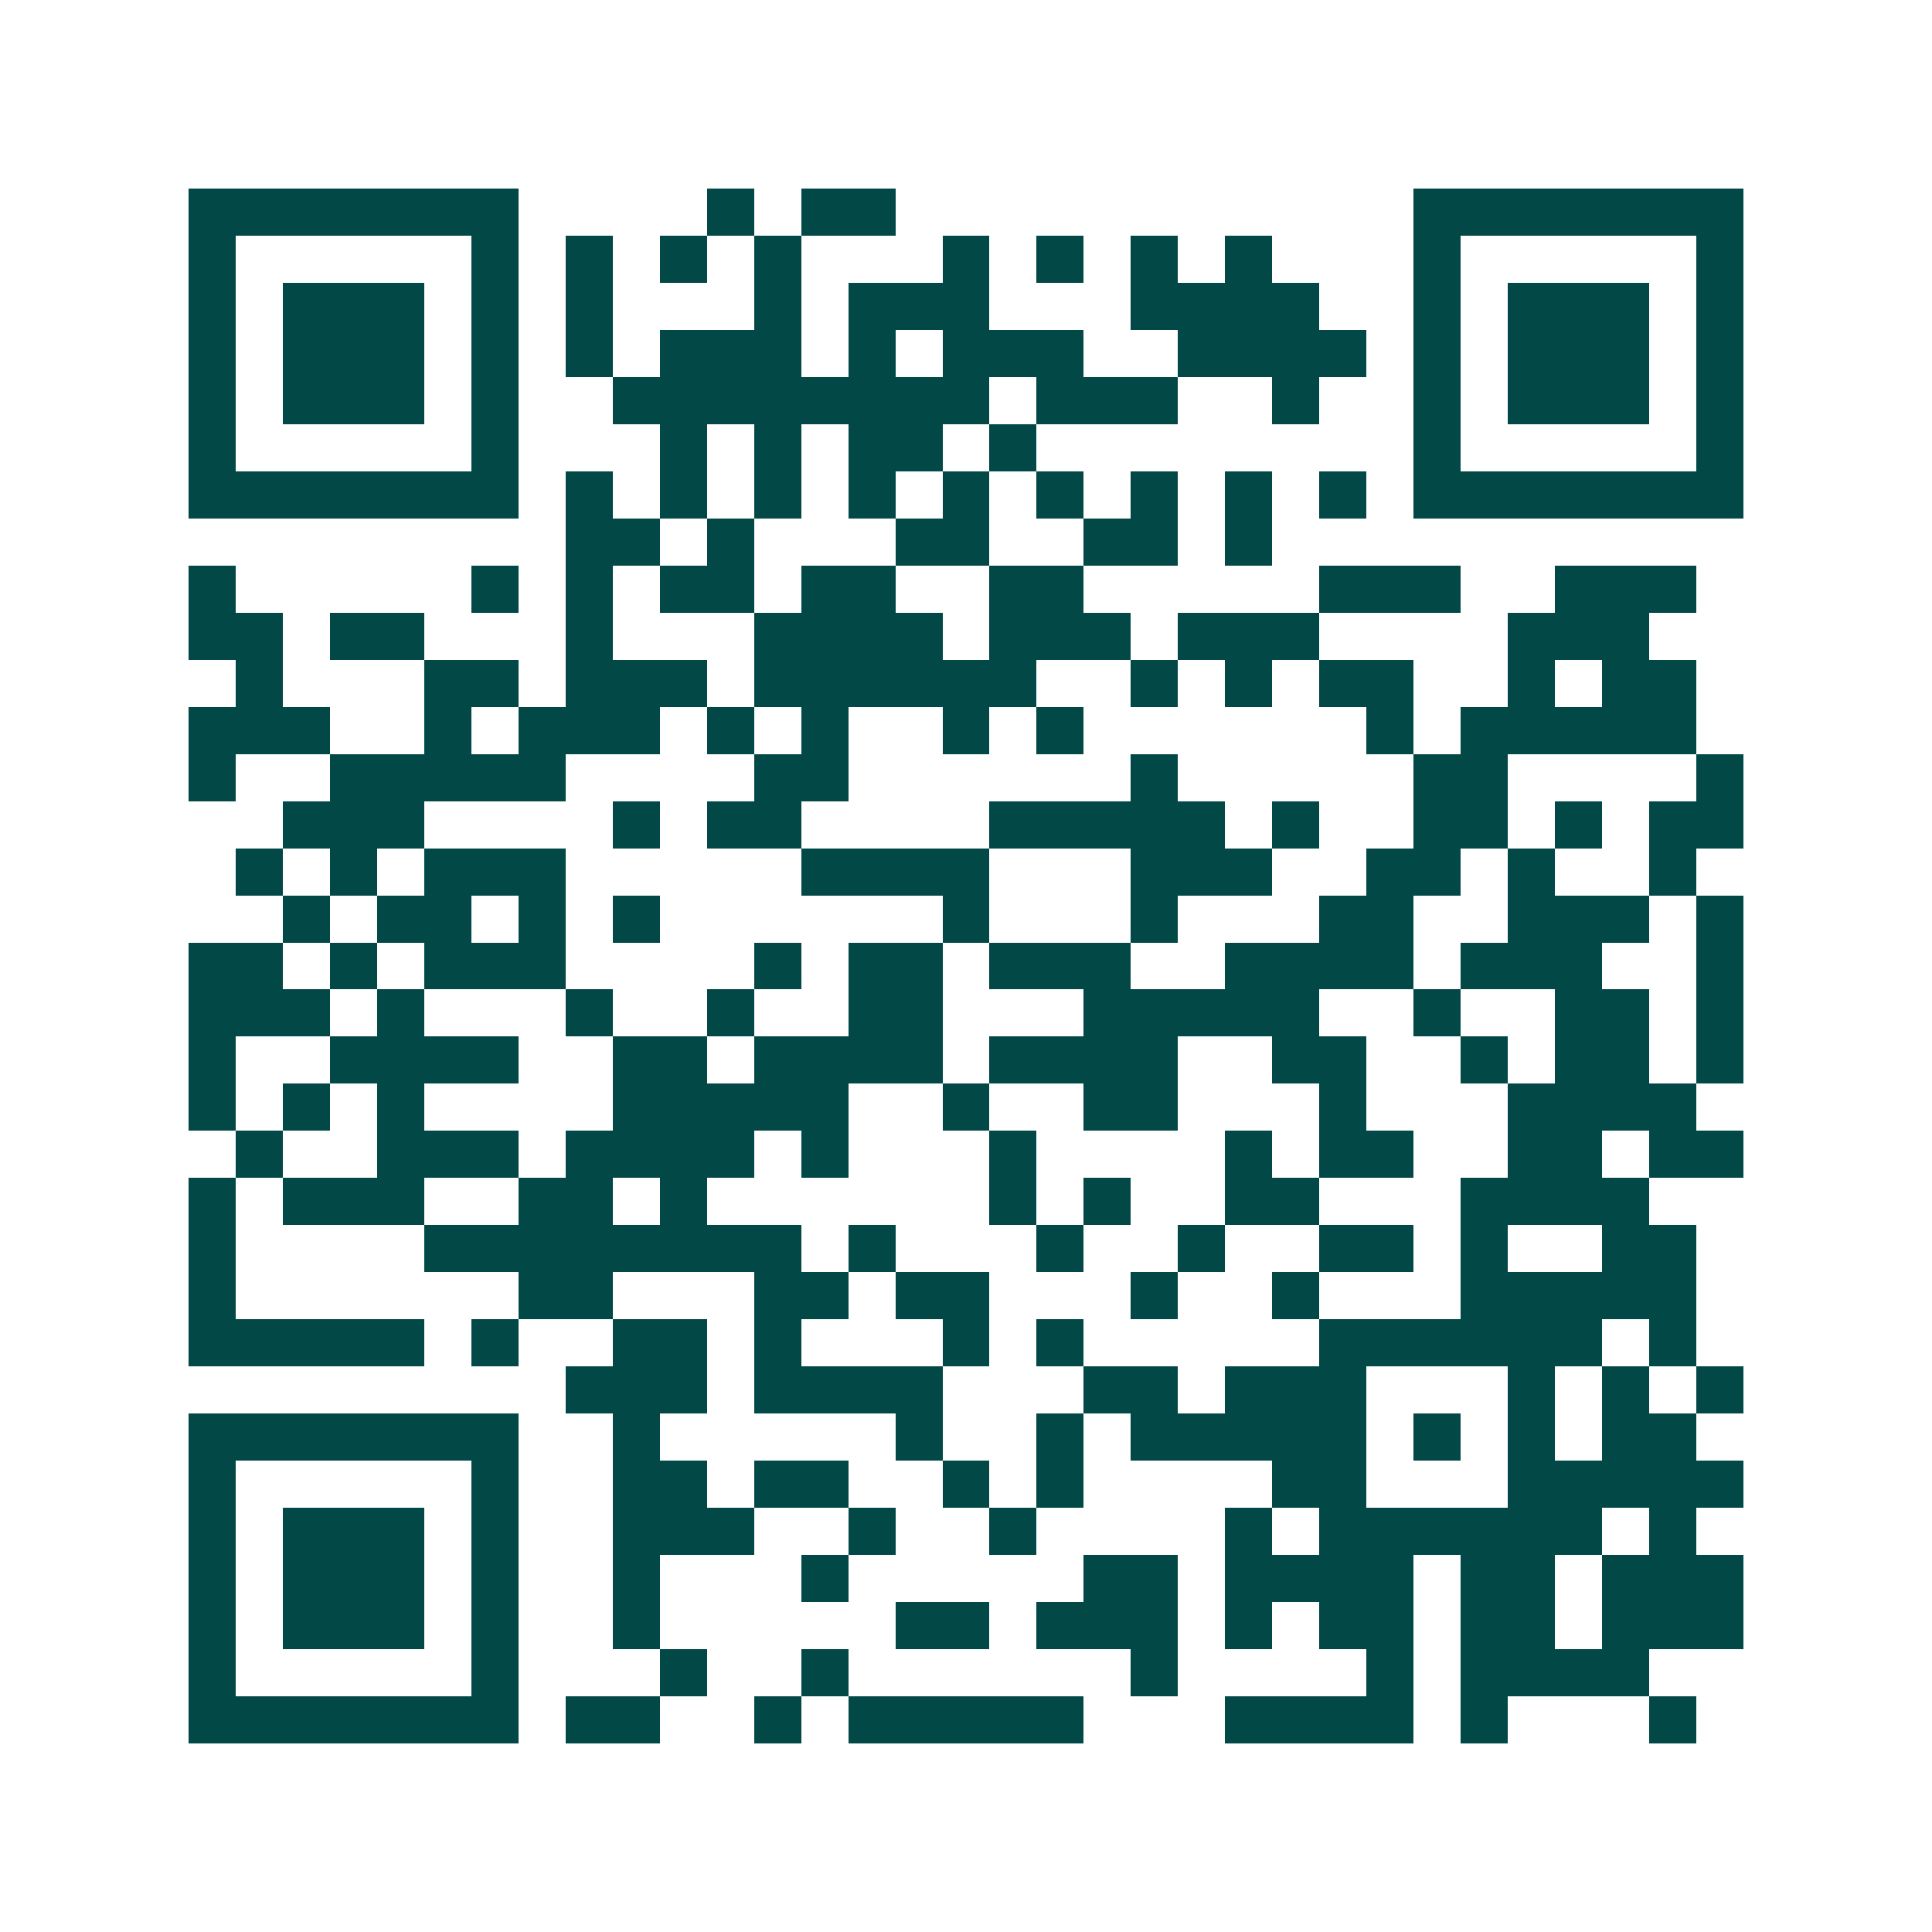<svg xmlns="http://www.w3.org/2000/svg" width="200" height="200" viewBox="0 0 41 41" shape-rendering="crispEdges"><path fill="#ffffff" d="M0 0h41v41H0z"/><path stroke="#014847" d="M4 4.5h7m4 0h1m1 0h2m11 0h7M4 5.5h1m5 0h1m1 0h1m1 0h1m1 0h1m3 0h1m1 0h1m1 0h1m1 0h1m3 0h1m5 0h1M4 6.5h1m1 0h3m1 0h1m1 0h1m3 0h1m1 0h3m3 0h4m2 0h1m1 0h3m1 0h1M4 7.5h1m1 0h3m1 0h1m1 0h1m1 0h3m1 0h1m1 0h3m2 0h4m1 0h1m1 0h3m1 0h1M4 8.5h1m1 0h3m1 0h1m2 0h8m1 0h3m2 0h1m2 0h1m1 0h3m1 0h1M4 9.5h1m5 0h1m3 0h1m1 0h1m1 0h2m1 0h1m8 0h1m5 0h1M4 10.5h7m1 0h1m1 0h1m1 0h1m1 0h1m1 0h1m1 0h1m1 0h1m1 0h1m1 0h1m1 0h7M12 11.5h2m1 0h1m3 0h2m2 0h2m1 0h1M4 12.5h1m5 0h1m1 0h1m1 0h2m1 0h2m2 0h2m5 0h3m2 0h3M4 13.5h2m1 0h2m3 0h1m3 0h4m1 0h3m1 0h3m4 0h3M5 14.5h1m3 0h2m1 0h3m1 0h6m2 0h1m1 0h1m1 0h2m2 0h1m1 0h2M4 15.5h3m2 0h1m1 0h3m1 0h1m1 0h1m2 0h1m1 0h1m6 0h1m1 0h5M4 16.5h1m2 0h5m4 0h2m6 0h1m5 0h2m4 0h1M6 17.5h3m4 0h1m1 0h2m4 0h5m1 0h1m2 0h2m1 0h1m1 0h2M5 18.5h1m1 0h1m1 0h3m5 0h4m3 0h3m2 0h2m1 0h1m2 0h1M6 19.5h1m1 0h2m1 0h1m1 0h1m6 0h1m3 0h1m3 0h2m2 0h3m1 0h1M4 20.5h2m1 0h1m1 0h3m4 0h1m1 0h2m1 0h3m2 0h4m1 0h3m2 0h1M4 21.5h3m1 0h1m3 0h1m2 0h1m2 0h2m3 0h5m2 0h1m2 0h2m1 0h1M4 22.5h1m2 0h4m2 0h2m1 0h4m1 0h4m2 0h2m2 0h1m1 0h2m1 0h1M4 23.5h1m1 0h1m1 0h1m4 0h5m2 0h1m2 0h2m3 0h1m3 0h4M5 24.5h1m2 0h3m1 0h4m1 0h1m3 0h1m4 0h1m1 0h2m2 0h2m1 0h2M4 25.5h1m1 0h3m2 0h2m1 0h1m6 0h1m1 0h1m2 0h2m3 0h4M4 26.5h1m4 0h8m1 0h1m3 0h1m2 0h1m2 0h2m1 0h1m2 0h2M4 27.5h1m6 0h2m3 0h2m1 0h2m3 0h1m2 0h1m3 0h5M4 28.5h5m1 0h1m2 0h2m1 0h1m3 0h1m1 0h1m5 0h6m1 0h1M12 29.5h3m1 0h4m3 0h2m1 0h3m3 0h1m1 0h1m1 0h1M4 30.5h7m2 0h1m5 0h1m2 0h1m1 0h5m1 0h1m1 0h1m1 0h2M4 31.5h1m5 0h1m2 0h2m1 0h2m2 0h1m1 0h1m4 0h2m3 0h5M4 32.5h1m1 0h3m1 0h1m2 0h3m2 0h1m2 0h1m4 0h1m1 0h6m1 0h1M4 33.5h1m1 0h3m1 0h1m2 0h1m3 0h1m5 0h2m1 0h4m1 0h2m1 0h3M4 34.5h1m1 0h3m1 0h1m2 0h1m5 0h2m1 0h3m1 0h1m1 0h2m1 0h2m1 0h3M4 35.5h1m5 0h1m3 0h1m2 0h1m6 0h1m4 0h1m1 0h4M4 36.5h7m1 0h2m2 0h1m1 0h5m3 0h4m1 0h1m3 0h1"/></svg>
